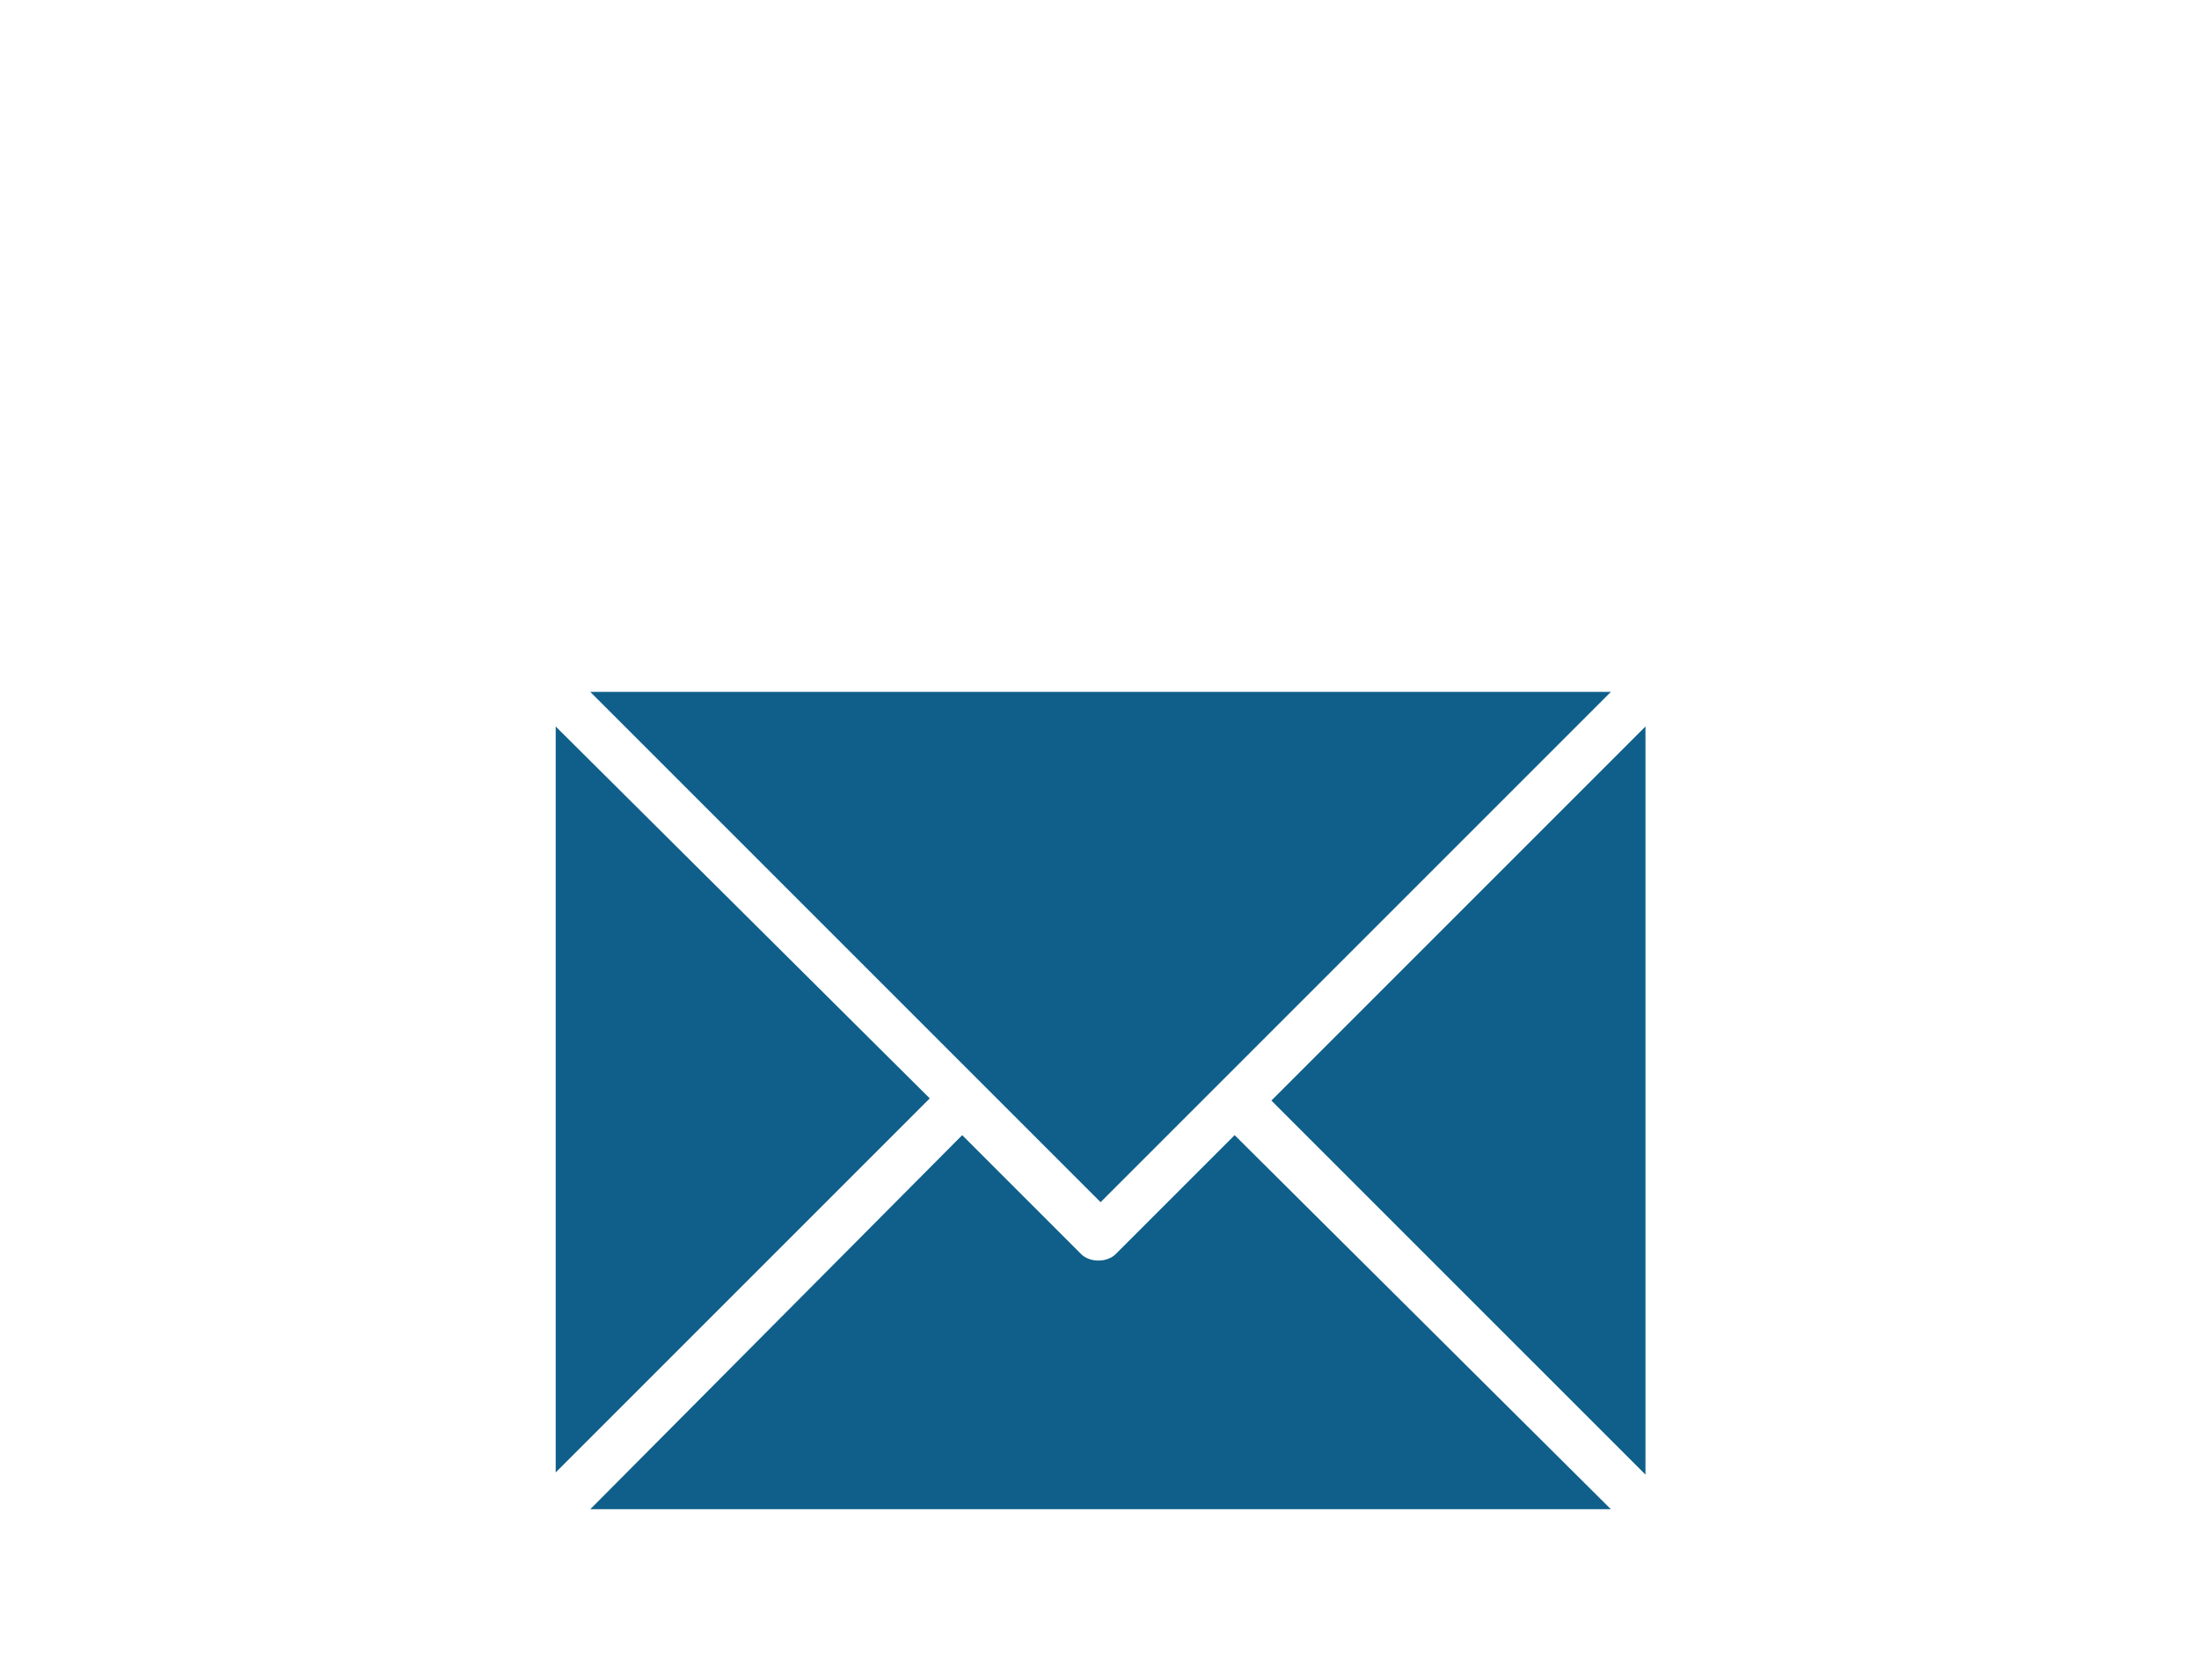 <?xml version="1.0" encoding="utf-8"?>
<!-- Generator: Adobe Illustrator 27.9.5, SVG Export Plug-In . SVG Version: 9.03 Build 54986)  -->
<svg version="1.1" id="Layer_1" xmlns="http://www.w3.org/2000/svg" xmlns:xlink="http://www.w3.org/1999/xlink" x="0px" y="0px"
	 viewBox="0 0 101.7 77.7" style="enable-background:new 0 0 101.7 77.7;" xml:space="preserve">
<style type="text/css">
	.st0{fill:#0F5F8A;}
</style>
<g>
	<g>
		<path class="st0" d="M76.1,68.2L76.1,68.2V33.7v-0.1L58.8,50.9L76.1,68.2z"/>
		<path class="st0" d="M50.9,55.6L74.5,32h-0.1h-47h-0.1L50.9,55.6z"/>
		<path class="st0" d="M57.1,52.5L51.6,58c-0.2,0.2-0.5,0.3-0.8,0.3S50.2,58.2,50,58l-5.5-5.5L27.3,69.8h0.1h47h0.1L57.1,52.5z"/>
		<path class="st0" d="M25.7,33.6L25.7,33.6V68v0.1L43,50.8L25.7,33.6z"/>
	</g>
</g>
</svg>

